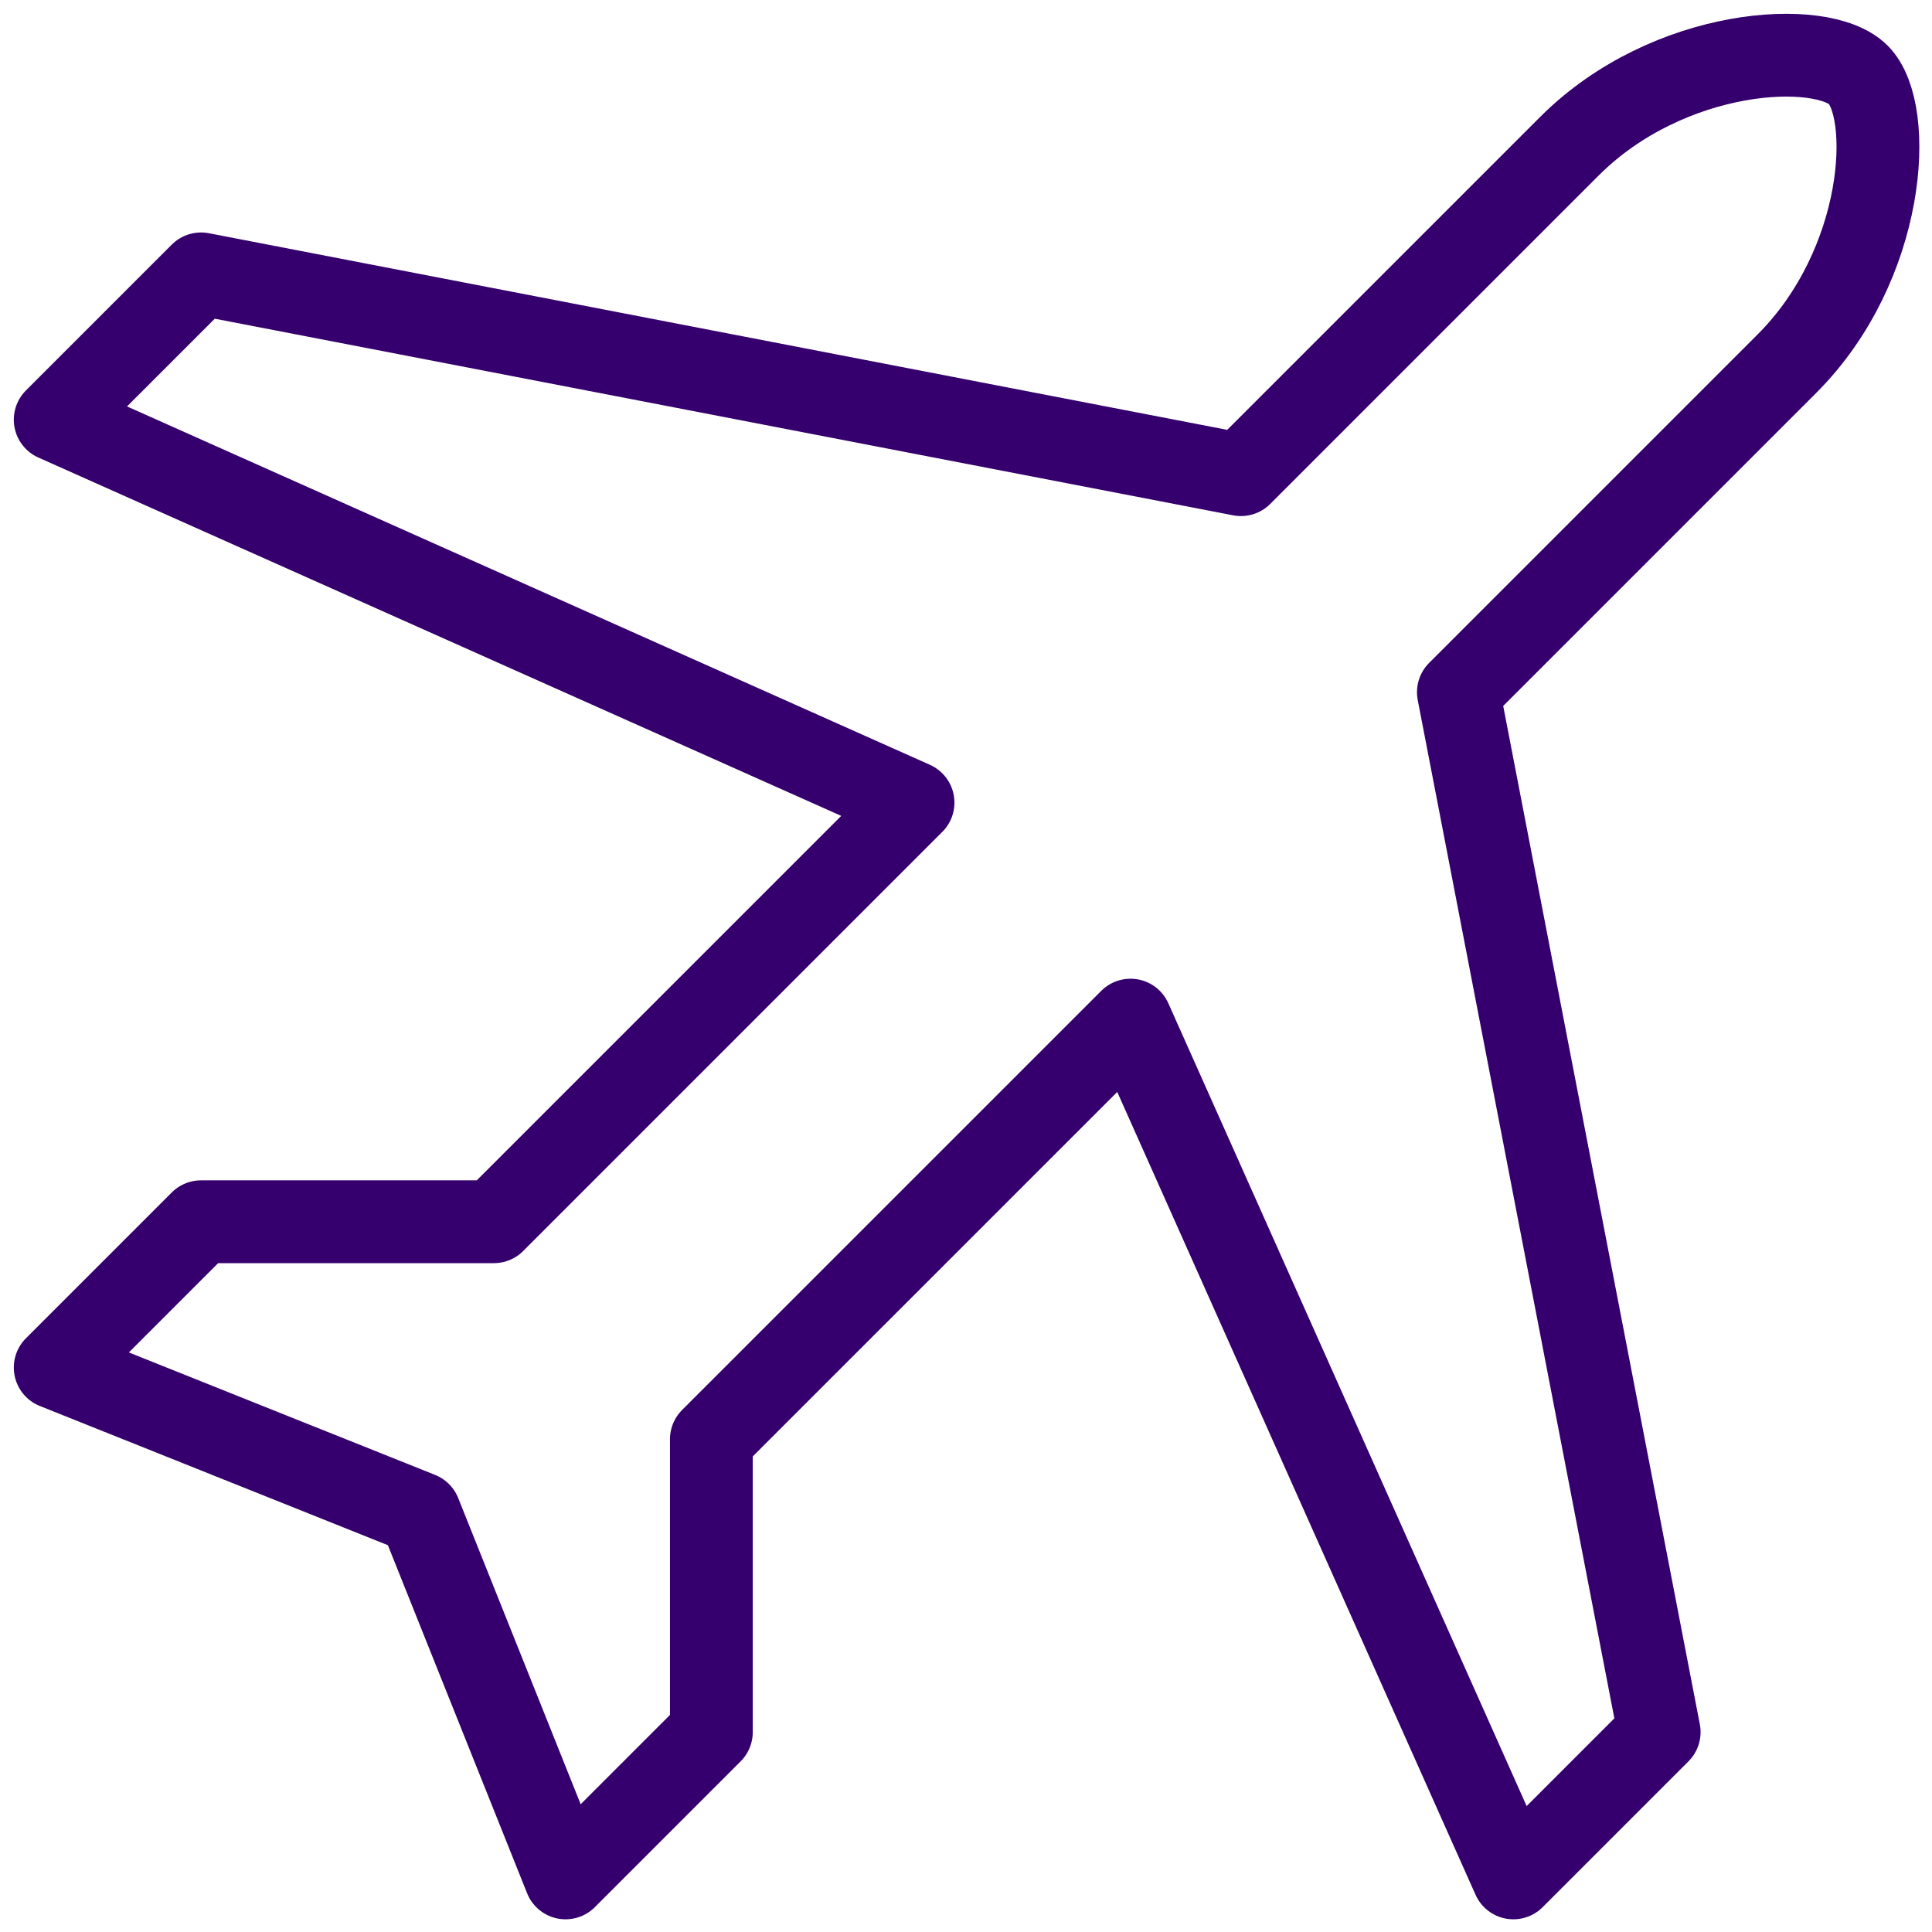 <svg width="70" height="70" viewBox="0 0 70 70" fill="none" xmlns="http://www.w3.org/2000/svg">
<path d="M67.33 2.711C66.017 1.397 60.452 1.711 56.862 5.298L44.962 17.198L7.284 9.923L2 15.207L33.081 29.08L17.895 44.266H7.283L2 49.549L15.208 54.832L20.491 68.04L25.774 62.757V52.147L40.961 36.961L54.832 68.04L60.115 62.757L52.84 25.08L64.74 13.18C68.334 9.589 68.643 4.024 67.33 2.711Z" stroke="#35006D" stroke-width="3" stroke-linejoin="round"/>
</svg>
